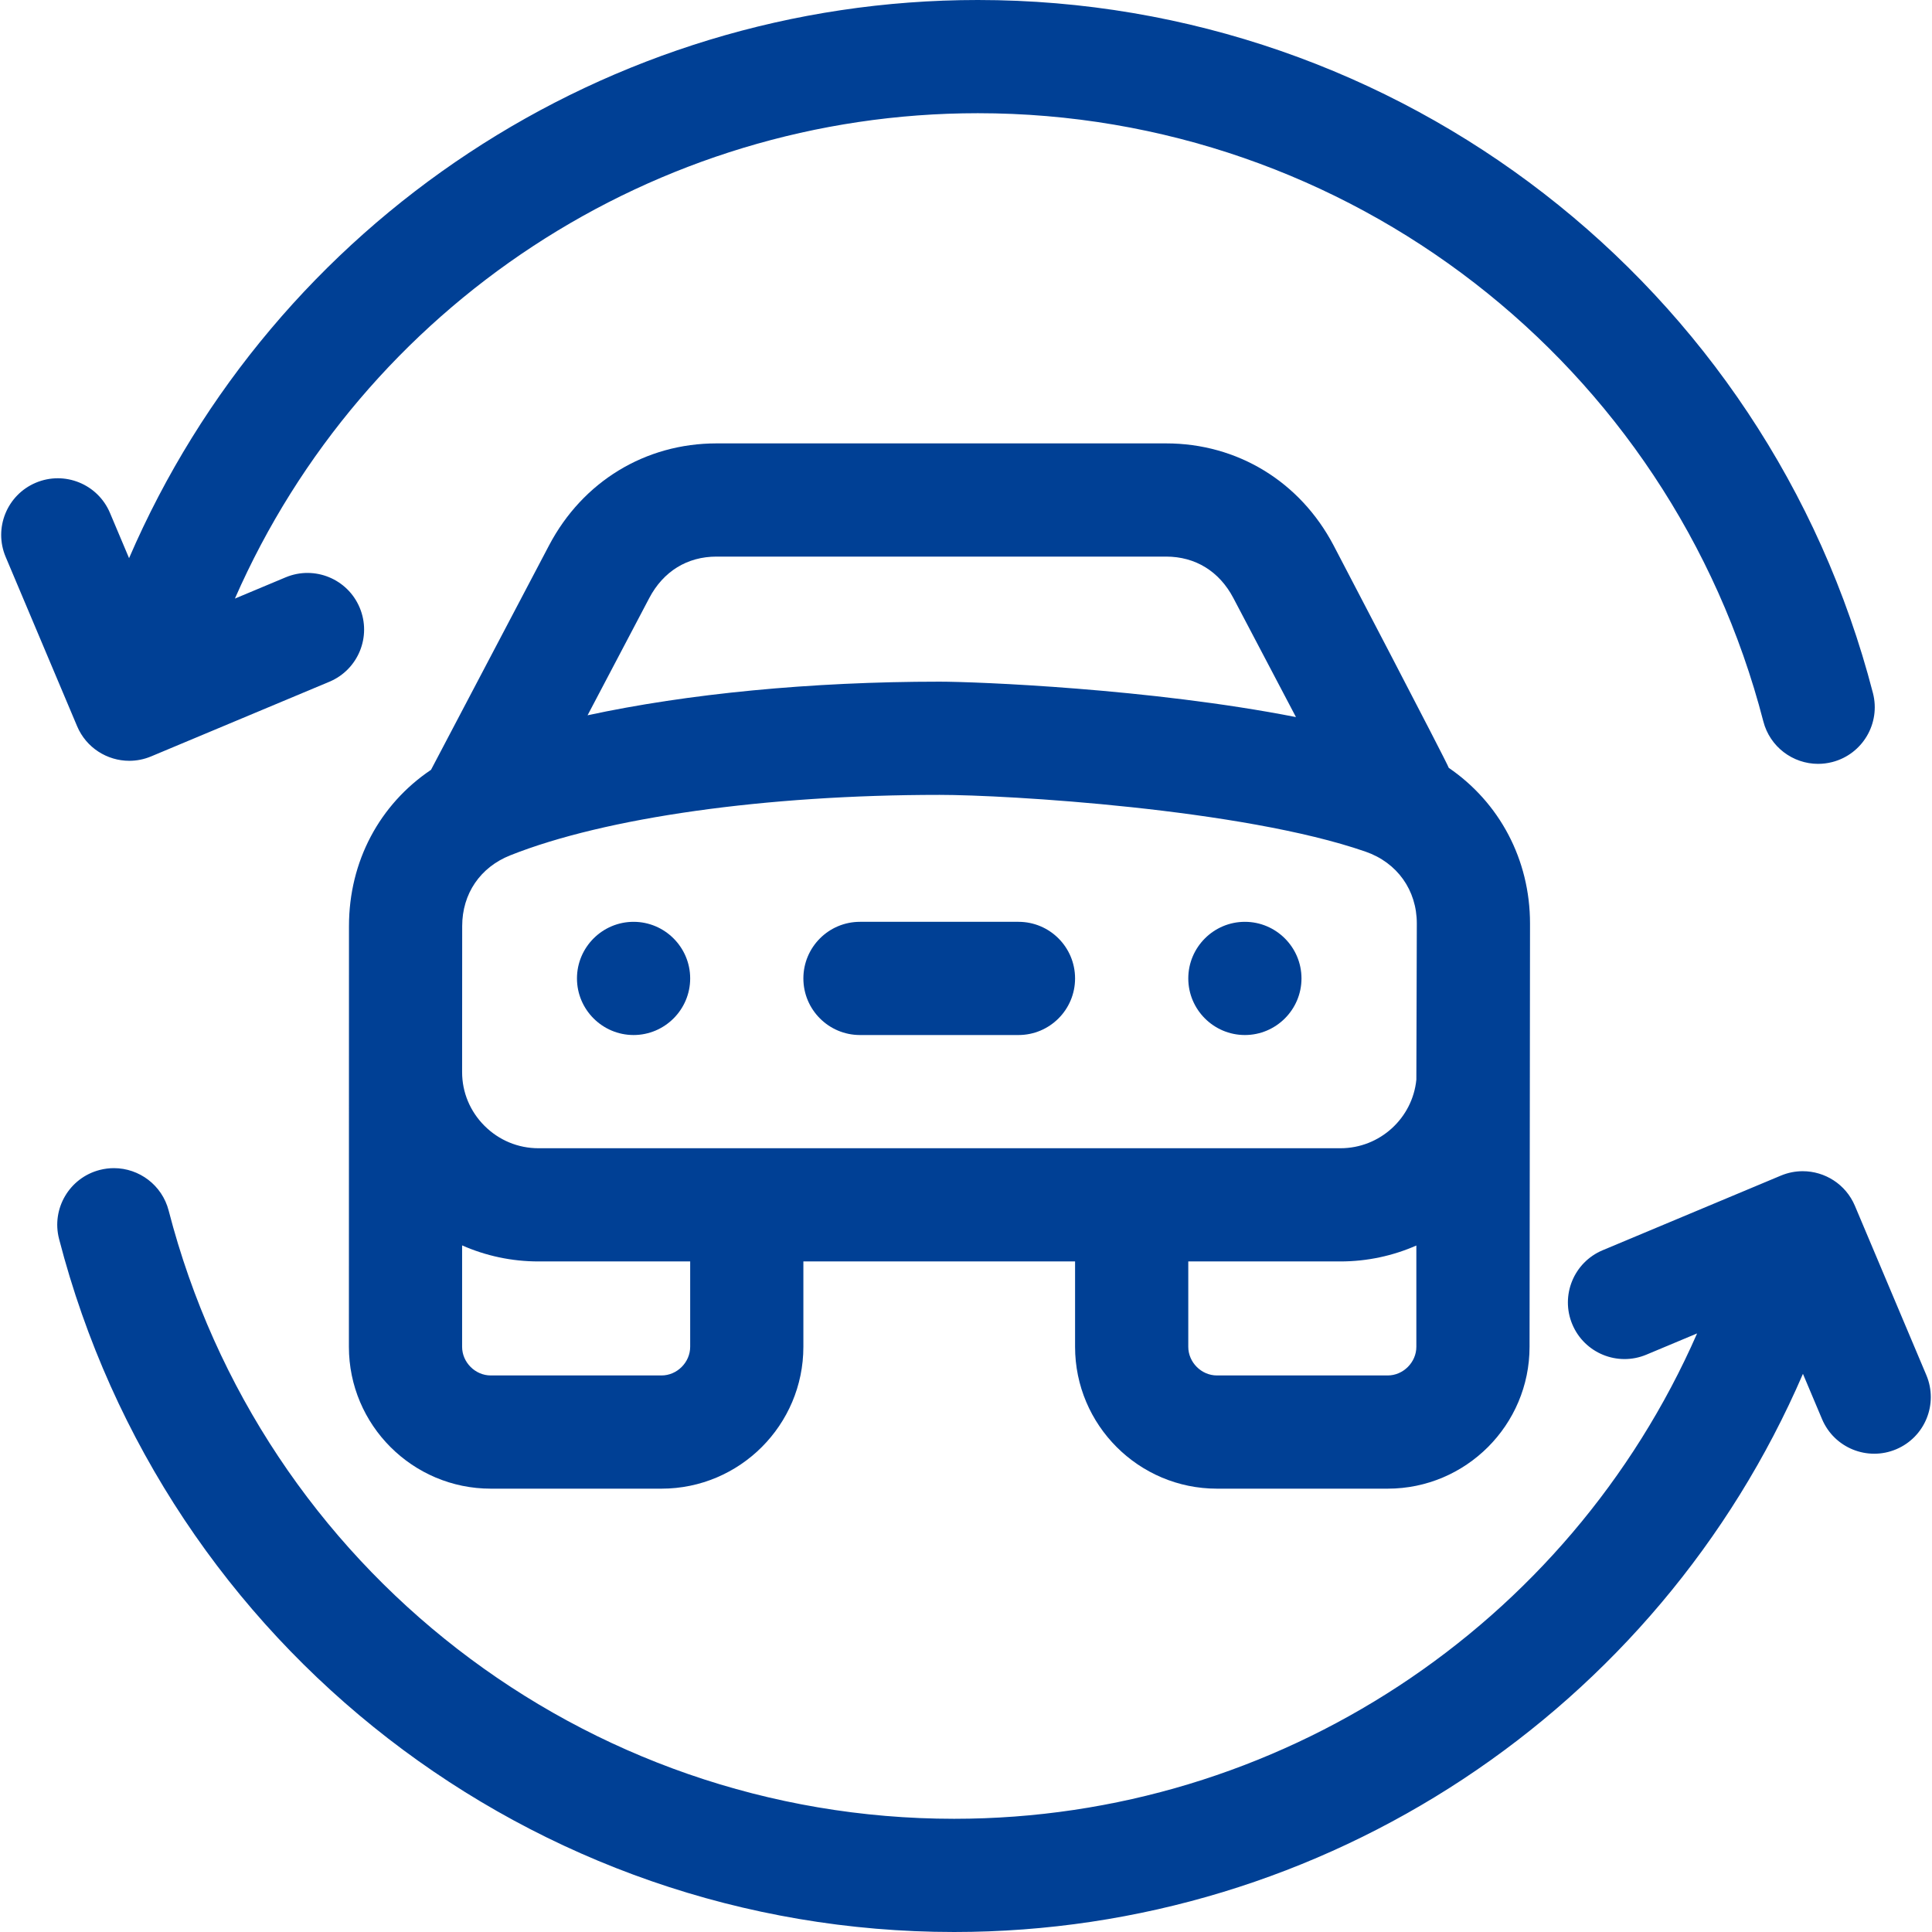 <?xml version="1.0" encoding="utf-8"?>
<svg xmlns="http://www.w3.org/2000/svg" height="100%" style="fill-rule:evenodd;clip-rule:evenodd;stroke-linejoin:round;stroke-miterlimit:2;" version="1.1" viewBox="0 0 512 512" width="100%">
    <g>
        <path d="M322.499,394.51L367.753,394.51C388.483,394.51 405.347,377.646 405.347,356.916L405.47,244.752C405.479,227.757 397.336,212.651 383.936,203.488C383.65,202.352 353.417,144.538 353.417,144.538C344.514,127.609 327.919,117.503 309.028,117.503L189.891,117.503C171.013,117.503 154.425,127.599 145.517,144.51C140.697,153.662 114.222,204.011 114.222,204.011C100.603,213.178 92.491,228.242 92.483,245.398L92.462,356.916C92.462,377.646 109.327,394.51 130.056,394.51L175.309,394.51C196.039,394.51 212.903,377.646 212.903,356.916L212.903,334.294L284.905,334.294L284.905,356.916C284.905,377.646 301.771,394.51 322.499,394.51ZM375.347,356.916C375.347,361.032 371.869,364.509 367.753,364.509L322.499,364.509C318.383,364.509 314.906,361.032 314.906,356.916L314.906,334.294L355.222,334.294C362.376,334.294 369.18,332.781 375.347,330.076L375.347,356.916ZM172.06,158.49C175.792,151.406 182.125,147.504 189.891,147.504L309.027,147.504C316.798,147.504 323.133,151.41 326.863,158.502C326.863,158.502 342.723,188.666 343.443,190.034C304.873,182.463 258.694,180.648 248.995,180.648C214.859,180.648 182.121,183.857 155.711,189.559C155.711,189.56 167.243,167.636 172.06,158.49ZM182.904,356.916C182.904,361.032 179.427,364.509 175.31,364.509L130.057,364.509C125.941,364.509 122.464,361.032 122.464,356.916L122.464,330.042C128.76,332.82 135.613,334.294 142.691,334.294L182.905,334.294L182.905,356.916L182.904,356.916ZM142.69,304.294C137.306,304.294 132.23,302.185 128.396,298.354C124.568,294.528 122.461,289.469 122.464,284.108L122.485,245.415C122.489,236.851 127.247,229.845 135.212,226.675C160.427,216.641 202.963,210.65 248.996,210.65C266.823,210.65 329.219,214.354 361.896,225.699C370.273,228.606 375.476,235.902 375.471,244.738L375.348,286.121C374.342,296.308 365.7,304.296 355.223,304.296L142.69,304.296L142.69,304.294Z" style="fill:rgb(0,64,149);fill-rule:nonzero;"/>
        <path d="M167.903,244.292C159.641,244.292 152.903,251.03 152.903,259.293C152.903,267.555 159.641,274.293 167.903,274.293C176.165,274.293 182.904,267.554 182.904,259.293C182.904,251.03 176.165,244.292 167.903,244.292Z" style="fill:rgb(0,64,149);fill-rule:nonzero;"/>
        <path d="M329.907,244.292C321.645,244.292 314.907,251.03 314.907,259.293C314.907,267.555 321.645,274.293 329.907,274.293C338.17,274.293 344.908,267.554 344.908,259.293C344.908,251.03 338.169,244.292 329.907,244.292Z" style="fill:rgb(0,64,149);fill-rule:nonzero;"/>
        <path d="M269.904,244.292L227.904,244.292C219.62,244.292 212.903,251.008 212.903,259.293C212.903,267.577 219.62,274.293 227.904,274.293L269.904,274.293C278.188,274.293 284.904,267.577 284.904,259.293C284.904,251.008 278.188,244.292 269.904,244.292Z" style="fill:rgb(0,64,149);fill-rule:nonzero;"/>
        <path d="M34.261,201.621C36.192,201.621 38.156,201.245 40.049,200.453L87.282,180.674C94.923,177.474 98.525,168.685 95.324,161.043C92.123,153.4 83.335,149.803 75.694,153.001L62.252,158.63C96.275,81.033 173.364,30.001 259.145,30.001C357.167,30.001 442.764,96.28 467.303,191.181C469.052,197.943 475.141,202.43 481.815,202.43C483.058,202.43 484.321,202.274 485.581,201.949C493.602,199.875 498.423,191.692 496.349,183.672C468.386,75.528 370.844,0 259.145,0C160.903,0 72.673,58.743 34.204,147.918L29.14,135.917C25.919,128.285 17.12,124.71 9.487,127.93C1.855,131.151 -1.721,139.95 1.499,147.582L20.434,192.449C22.852,198.177 28.41,201.621 34.261,201.621Z" style="fill:rgb(0,64,149);fill-rule:nonzero;"/>
        <path d="M510.501,364.418L491.566,319.551C489.149,313.823 483.591,310.379 477.74,310.379C475.809,310.379 473.845,310.755 471.952,311.547L424.719,331.326C417.078,334.526 413.476,343.315 416.677,350.957C419.878,358.6 428.666,362.197 436.307,358.999L449.749,353.37C415.726,430.967 338.637,481.999 252.856,481.999C154.834,481.999 69.237,415.72 44.698,320.819C42.949,314.057 36.86,309.57 30.186,309.57C28.943,309.57 27.68,309.726 26.42,310.051C18.399,312.125 13.578,320.308 15.652,328.328C43.615,436.471 141.157,511.999 252.856,511.999C351.098,511.999 439.328,453.256 477.797,364.081L482.861,376.082C486.082,383.714 494.881,387.289 502.514,384.069C510.145,380.85 513.721,372.051 510.501,364.418Z" style="fill:rgb(0,64,149);fill-rule:nonzero;"/>
    </g>
</svg>